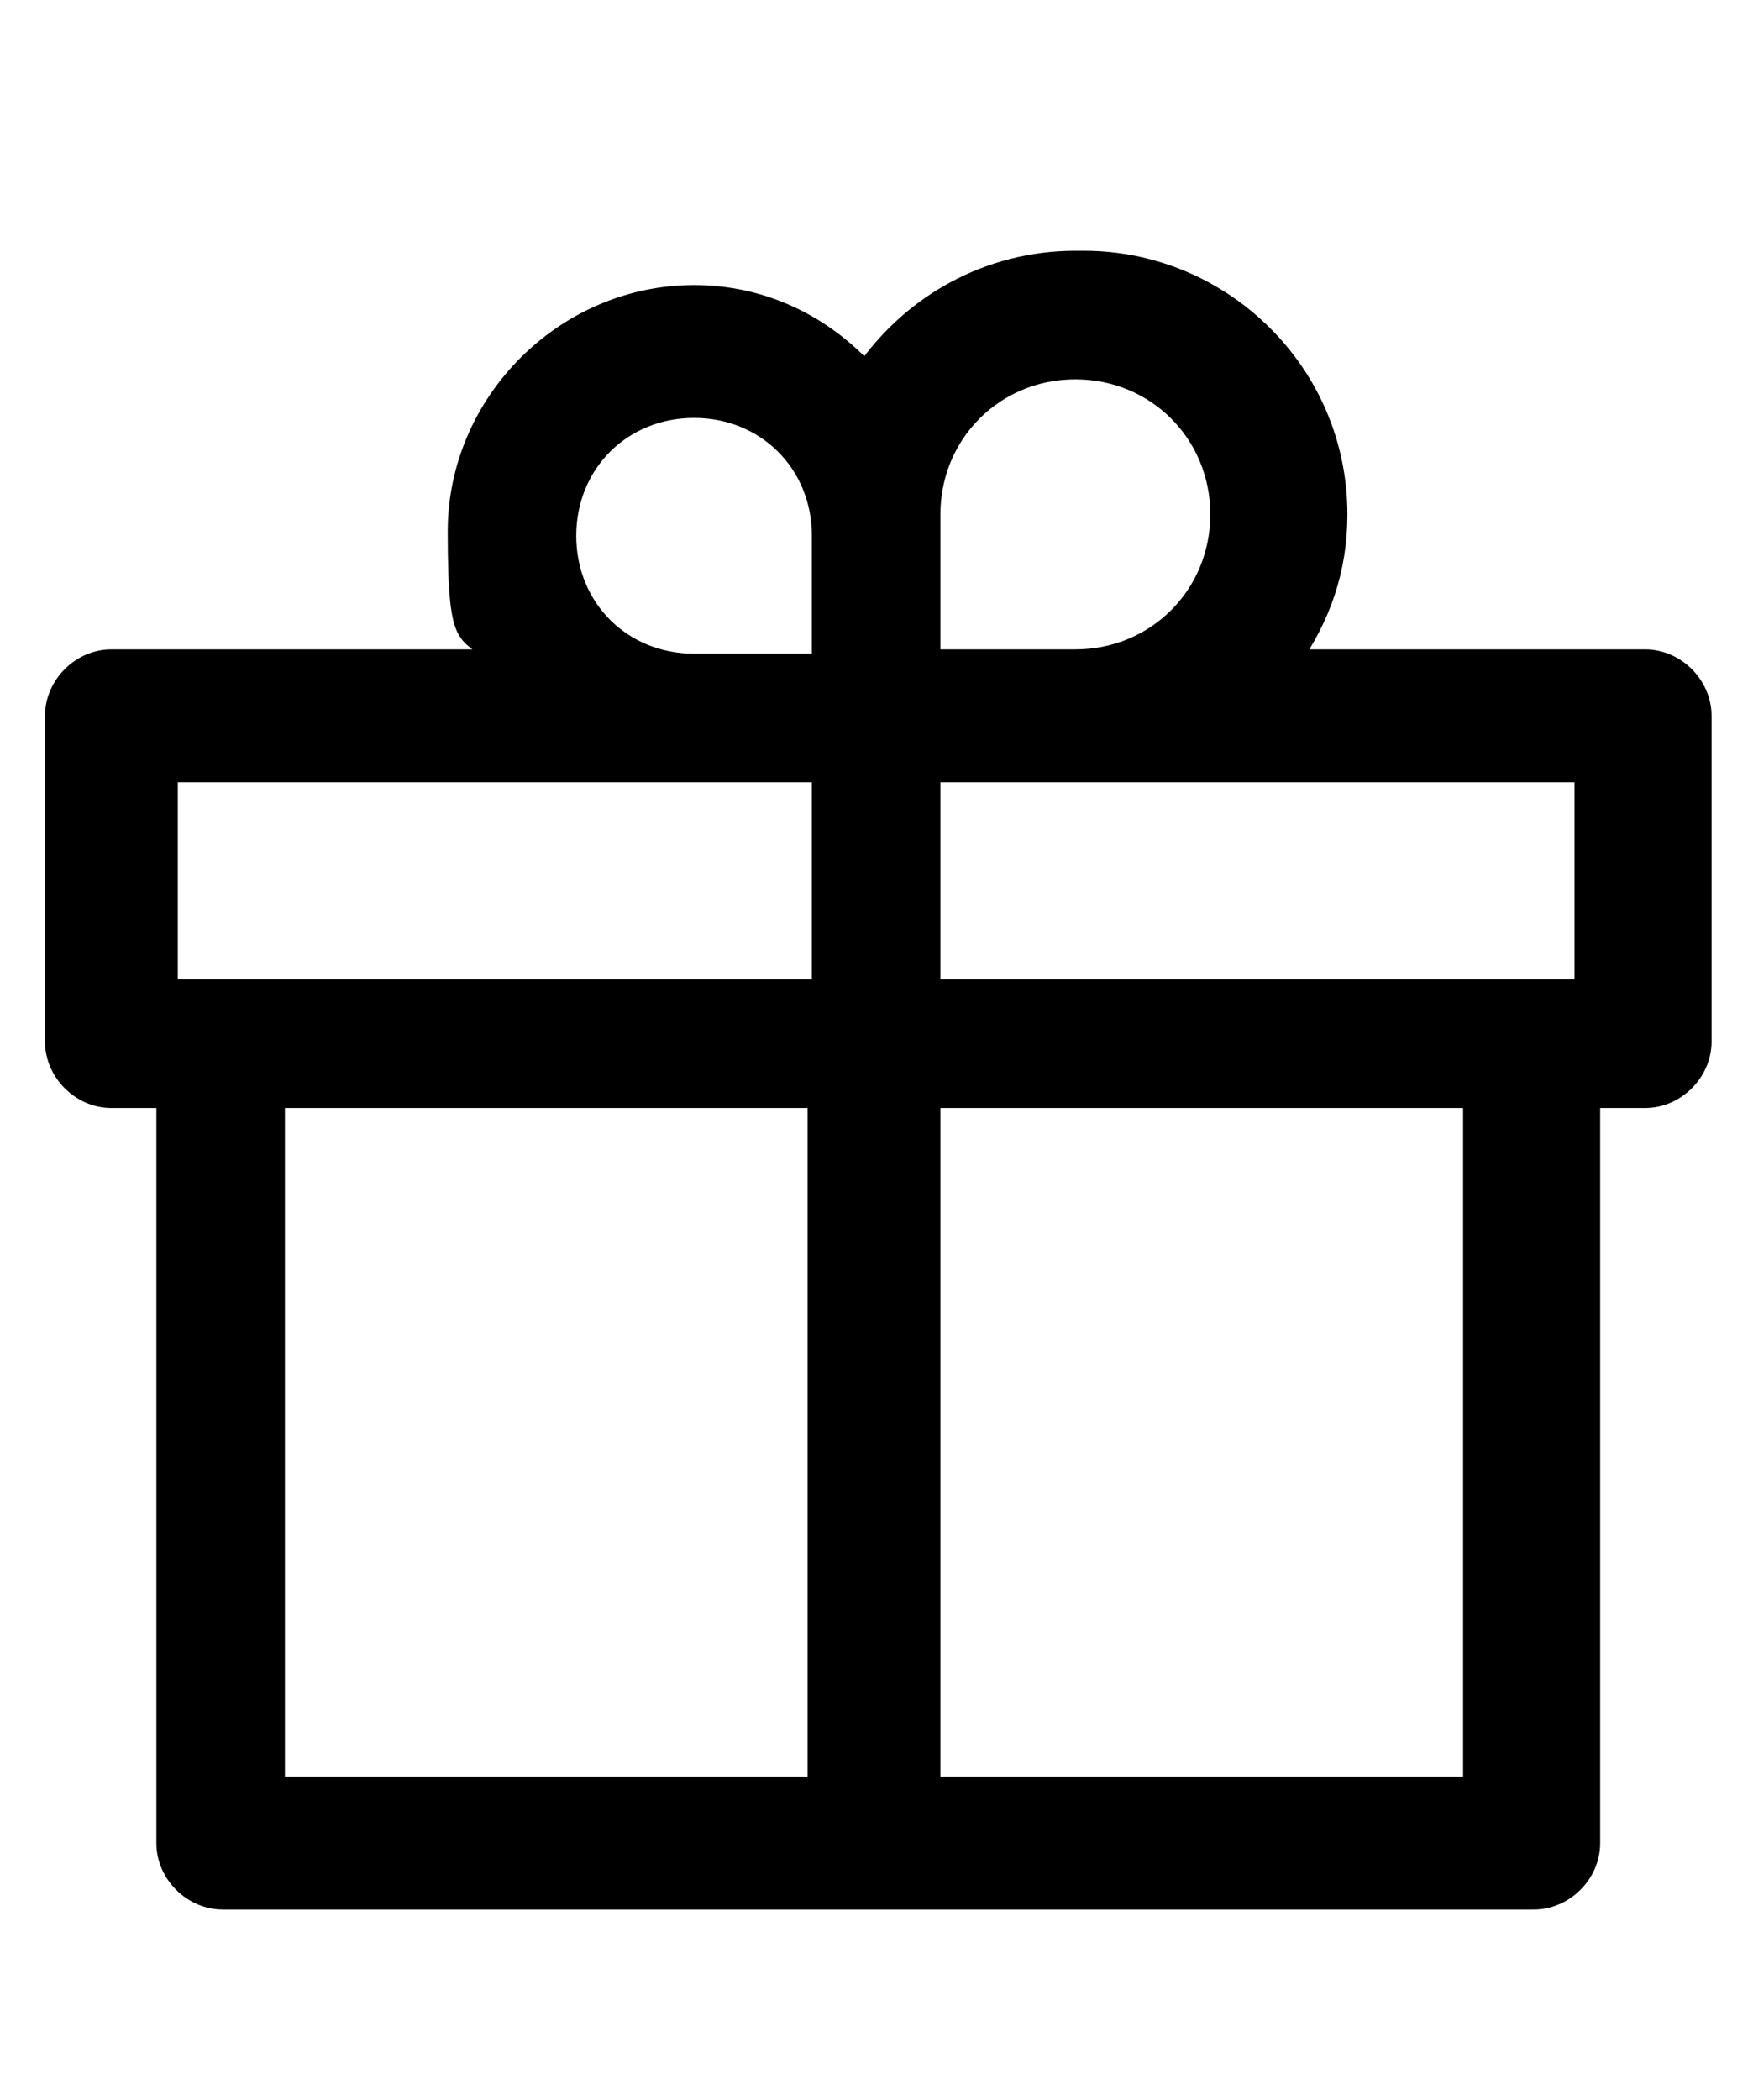 <?xml version="1.0" encoding="UTF-8"?>
<svg id="Capa_1" xmlns="http://www.w3.org/2000/svg" version="1.1" viewBox="0 0 40.8 49">
  <!-- Generator: Adobe Illustrator 30.0.0, SVG Export Plug-In . SVG Version: 2.1.1 Build 123)  -->
  <defs>
    <style>
      .st0 {
        stroke: #000;
        stroke-miterlimit: 10;
        stroke-width: .5px;
      }
    </style>
  </defs>
  <path class="st0" d="M21.7,25.6h12.7v16.1h-12.7v-16.1ZM6.4,25.6h12.7v16.1H6.4v-16.1ZM21.7,18h15.3v5.1h-15.3v-5.1ZM3.9,18h15.3v5.1H3.9v-5.1ZM16.2,9.5c1.7,0,3,1.3,3,3v3h-3c-1.7,0-3-1.3-3-3s1.3-3,3-3ZM25.1,8.6c1.9,0,3.4,1.5,3.4,3.4s-1.5,3.4-3.4,3.4h-3.4v-3.4c0-1.9,1.5-3.4,3.4-3.4ZM25.1,6.1c-2,0-3.8,1-4.9,2.6-1-1.1-2.4-1.8-4-1.8-3,0-5.5,2.5-5.5,5.5s.3,2.1.9,3H2.6c-.7,0-1.3.6-1.3,1.3v7.6c0,.7.6,1.3,1.3,1.3h1.3v17.4c0,.7.6,1.3,1.3,1.3h30.6c.7,0,1.3-.6,1.3-1.3v-17.4h1.3c.7,0,1.3-.6,1.3-1.3v-7.6c0-.7-.6-1.3-1.3-1.3h-8.3c.7-1,1.1-2.1,1.1-3.4,0-3.3-2.7-5.9-5.9-5.9Z"/>
</svg>